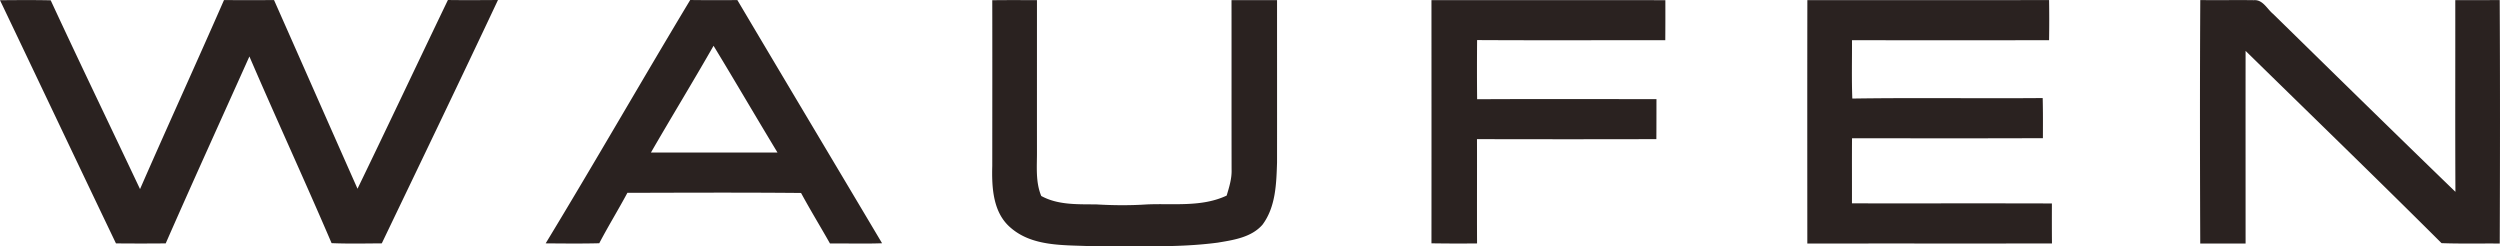 <svg width="406" height="40" fill="none" xmlns="http://www.w3.org/2000/svg"><path d="M0 .035C2.743.017 5.485-.012 8.234.052c4.754 10.255 9.677 20.436 14.507 30.656C27.23 20.448 31.885 10.261 36.38.006c2.708.029 5.416.017 8.124.006 4.528 10.209 9.022 20.43 13.556 30.638C63 20.46 67.83 10.21 72.741 0c2.708.04 5.421.017 8.13 0-6.217 13.203-12.554 26.36-18.869 39.522-2.72.017-5.439.08-8.152-.035-4.35-10.151-8.982-20.18-13.348-30.32-4.535 10.116-9.139 20.21-13.592 30.36a417.41 417.41 0 0 1-8.077 0C12.53 26.378 6.291 13.192 0 .036zM112.089 0c2.551.035 5.108.029 7.659.012 7.811 13.18 15.673 26.324 23.501 39.492-2.818.105-5.642.012-8.46.04-1.548-2.744-3.194-5.43-4.696-8.205-9.399-.092-18.804-.046-28.204-.023-1.478 2.757-3.12 5.42-4.569 8.188-2.899.076-5.804.04-8.703.018C96.567 26.429 104.19 13.128 112.089 0zm3.792 7.435c-3.323 5.82-6.819 11.535-10.17 17.338 6.853.006 13.701 0 20.555 0-3.491-5.762-6.883-11.588-10.385-17.338zm45.262-7.4c2.418-.03 4.836-.018 7.26-.012 0 8.217-.006 16.428 0 24.64.011 2.397-.25 4.881.696 7.163 2.742 1.505 5.949 1.332 8.97 1.372 2.731.162 5.462.18 8.193 0 4.314-.19 8.912.47 12.948-1.436.411-1.372.852-2.768.8-4.221-.018-9.173 0-18.345-.012-27.518 2.465-.006 4.929-.006 7.393 0 0 8.79.012 17.587 0 26.383-.11 3.44-.214 7.203-2.36 10.081-1.803 2.073-4.72 2.496-7.277 2.919-6.9.915-13.87.475-20.804.567-4.361-.19-9.324.058-12.826-2.993-2.882-2.444-3.074-6.538-2.981-10.03.006-8.97.018-17.945 0-26.915zm71.326-.012c12.664-.006 25.322-.006 37.986.006.005 2.166.005 4.331-.012 6.503-10.188-.012-20.376.035-30.563-.023-.024 3.202-.029 6.404.005 9.607 9.707-.052 19.419-.018 29.126-.018-.006 2.166 0 4.332-.018 6.497-9.712.024-19.419.024-29.131 0 .018 5.646-.017 11.292.012 16.938a286.9 286.9 0 0 1-7.405-.017c.012-13.162.006-26.33 0-39.493zm61.046-.006c13.081.006 26.168.012 39.255-.005.035 2.171.035 4.343 0 6.52-10.669.006-21.338.006-32.007 0 .017 3.156-.07 6.318.052 9.474 10.304-.157 20.607.005 30.917-.082.058 2.172.041 4.344.035 6.515-10.333.04-20.666.023-30.998.012-.029 3.52 0 7.047-.012 10.574 10.82.017 21.645-.018 32.471.017-.006 2.16-.012 4.326.012 6.497-13.244.017-26.488-.006-39.731.012-.006-13.18-.017-26.36.006-39.534zm63.811-.011c2.899.046 5.798-.023 8.703.023 1.462-.116 2.146 1.442 3.132 2.241 9.851 9.647 19.691 19.3 29.6 28.884-.052-10.377-.011-20.76-.023-31.137 2.401 0 4.807.012 7.213-.011.07 13.18.058 26.36.006 39.545-3.154-.03-6.303.052-9.451-.064-10.524-10.493-21.205-20.824-31.822-31.224-.011 10.43 0 20.853 0 31.282-2.458 0-4.911 0-7.364.006-.052-13.186-.069-26.366.006-39.545z" fill="#2A2220"/></svg>